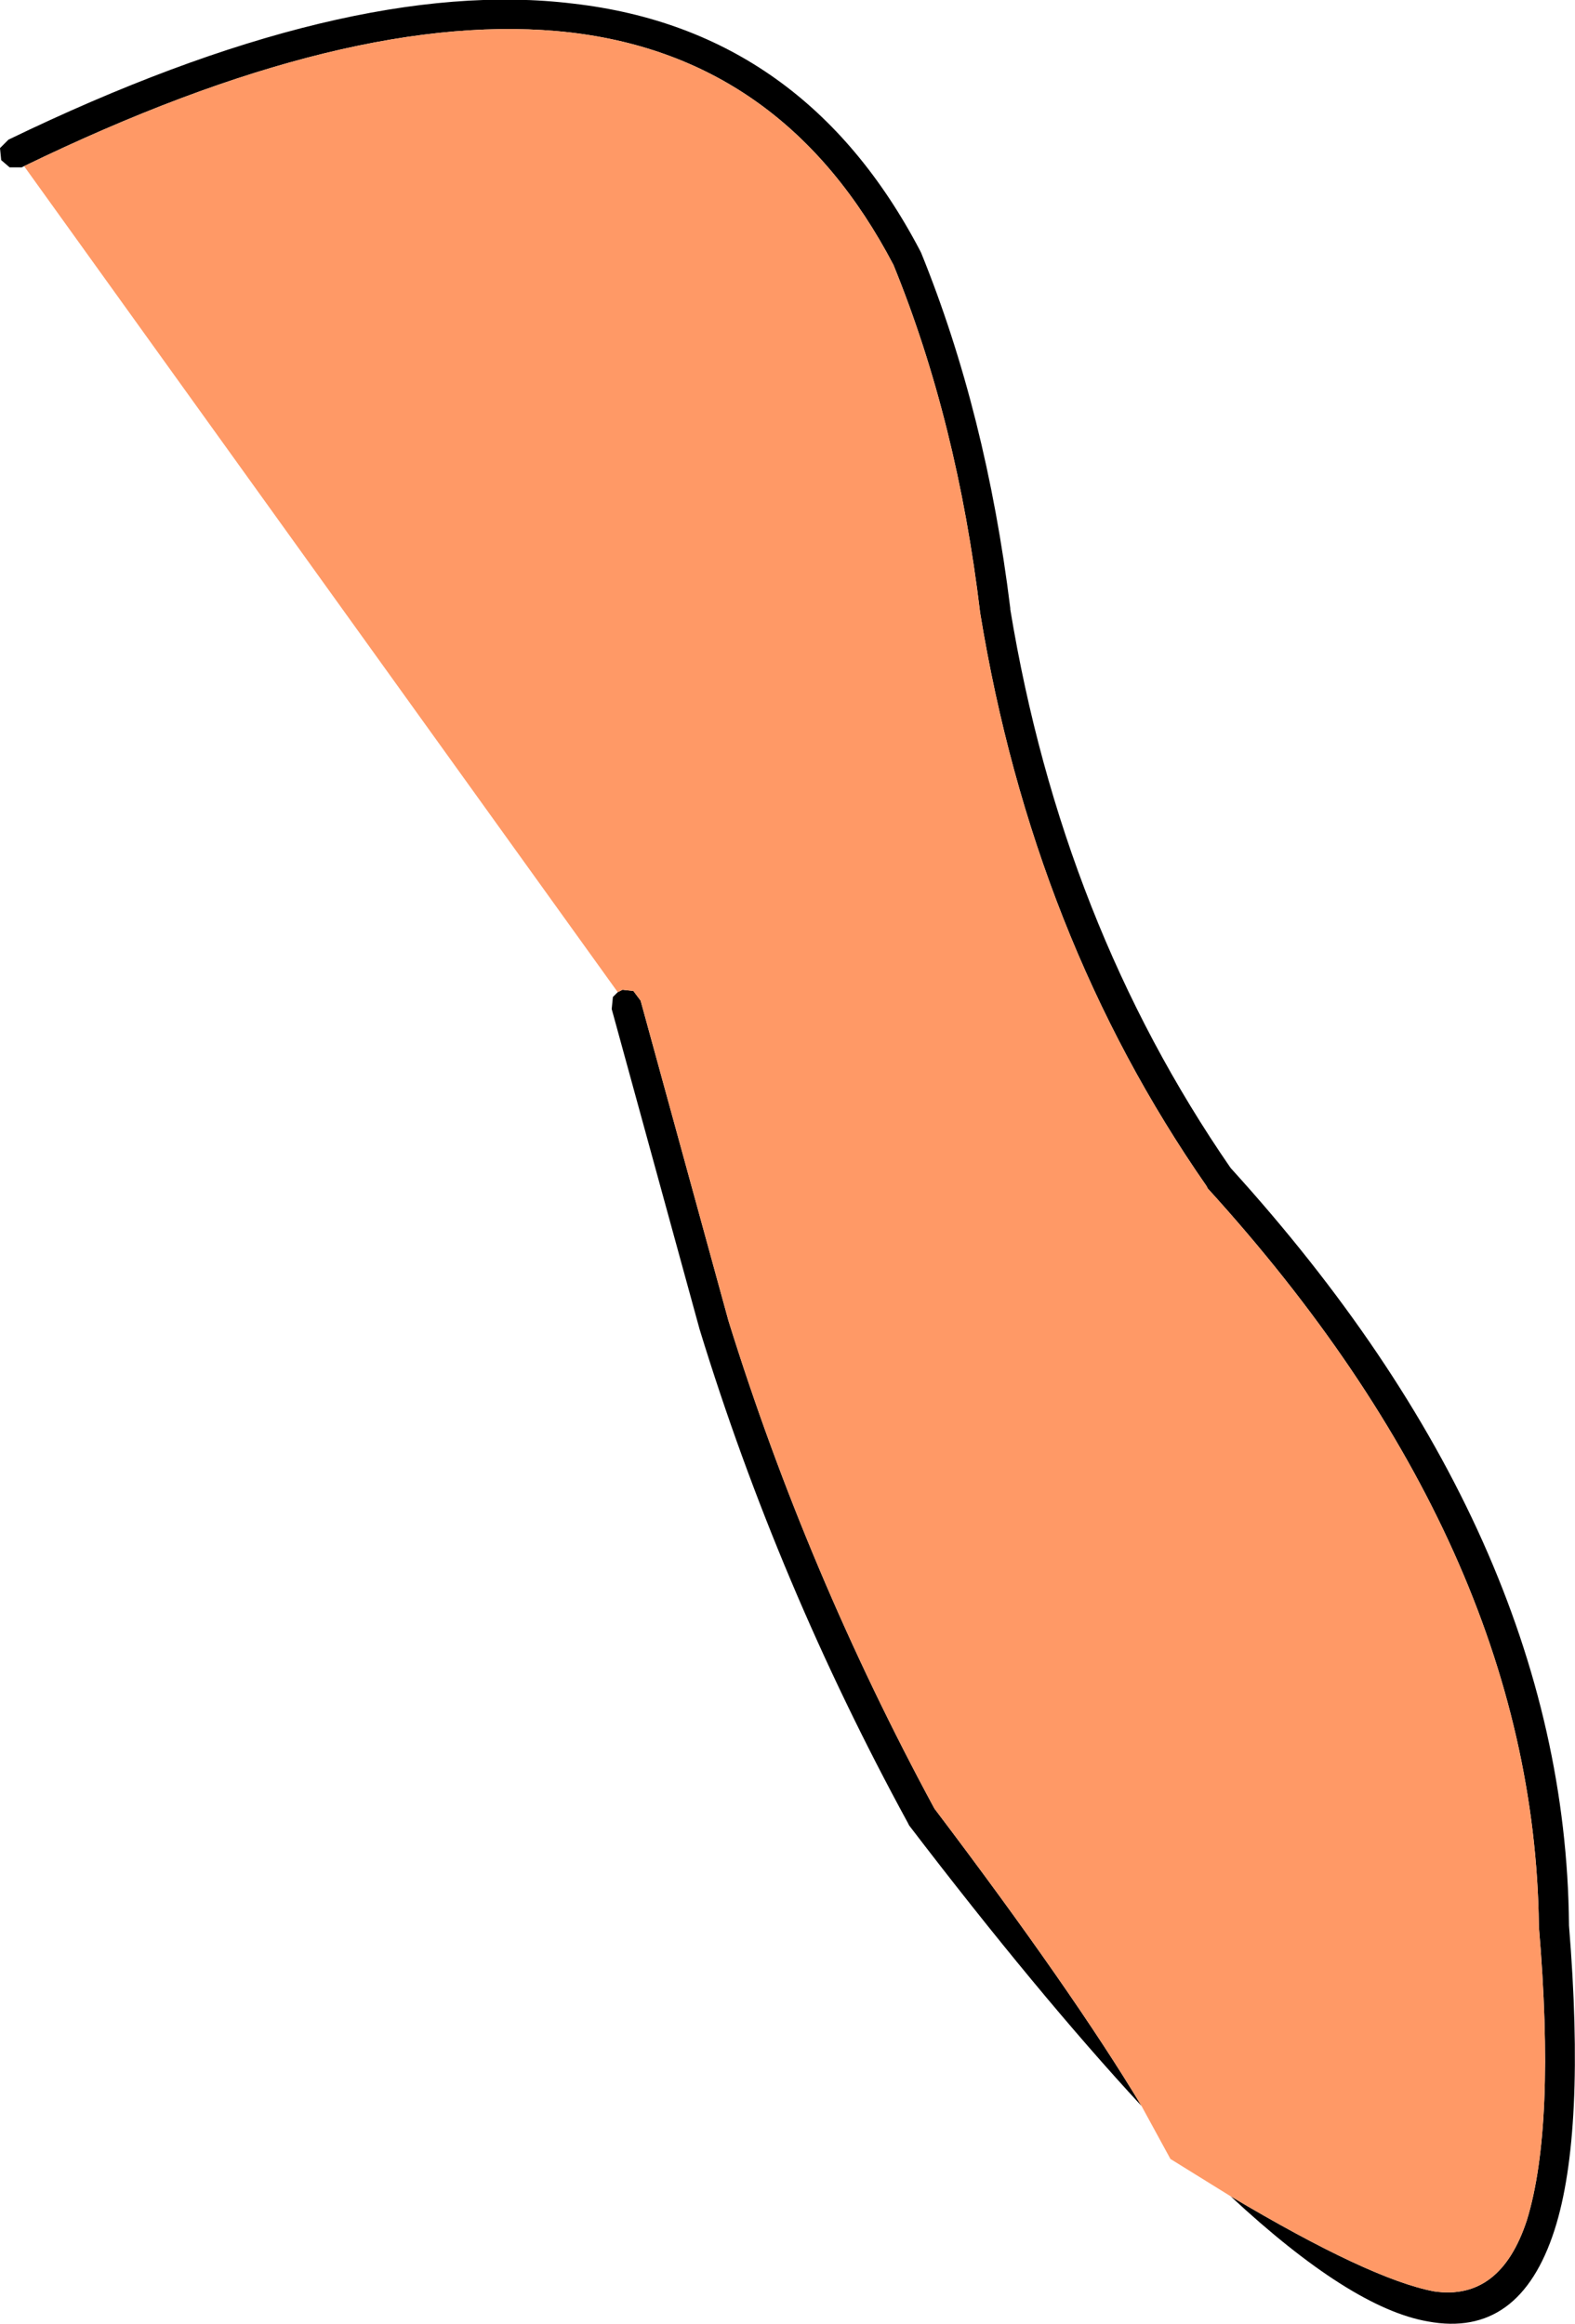 <?xml version="1.0" encoding="UTF-8" standalone="no"?>
<svg xmlns:xlink="http://www.w3.org/1999/xlink" height="96.5px" width="65.4px" xmlns="http://www.w3.org/2000/svg">
  <g transform="matrix(1.0, 0.0, 0.0, 1.0, 32.65, 48.2)">
    <path d="M-31.65 -41.3 L-31.75 -41.25 -32.25 -41.25 -32.6 -41.55 -32.65 -42.05 -32.3 -42.4 Q-18.25 -49.2 -8.85 -48.05 0.75 -46.95 5.55 -37.8 L5.6 -37.7 Q8.3 -31.05 9.3 -22.95 L9.3 -22.9 Q11.45 -9.85 18.45 0.3 32.35 15.6 32.5 31.7 L32.5 31.75 Q33.2 40.35 31.9 44.4 30.45 48.9 26.65 48.2 23.45 47.65 18.45 43.0 24.25 46.45 26.9 46.95 29.65 47.35 30.75 44.0 31.95 40.1 31.25 31.8 L31.25 31.75 Q31.05 16.05 17.5 1.15 L17.45 1.05 Q10.25 -9.3 8.05 -22.75 7.1 -30.7 4.45 -37.2 -0.05 -45.8 -8.95 -46.85 -18.05 -47.9 -31.65 -41.3 M14.75 39.25 Q10.45 34.6 5.1 27.6 L5.05 27.5 Q-0.35 17.6 -3.6 7.0 L-7.25 -6.3 -7.2 -6.8 -7.0 -7.0 -6.8 -7.1 -6.35 -7.05 -6.05 -6.65 -2.4 6.65 Q0.85 17.1 6.15 26.9 11.9 34.5 14.75 39.25" fill="#000000" fill-rule="evenodd" stroke="none"/>
    <path d="M-31.65 -41.3 Q-18.05 -47.9 -8.95 -46.85 -0.05 -45.8 4.45 -37.2 7.1 -30.7 8.05 -22.75 10.25 -9.3 17.45 1.05 L17.5 1.15 Q31.05 16.05 31.25 31.75 L31.25 31.8 Q31.95 40.1 30.75 44.0 29.65 47.35 26.9 46.95 24.25 46.45 18.45 43.0 L15.95 41.45 14.75 39.25 Q11.9 34.5 6.15 26.9 0.85 17.1 -2.4 6.65 L-6.05 -6.65 -6.35 -7.05 -6.8 -7.1 -7.0 -7.0 -31.65 -41.3" fill="#ff9966" fill-rule="evenodd" stroke="none"/>
  </g>
</svg>
